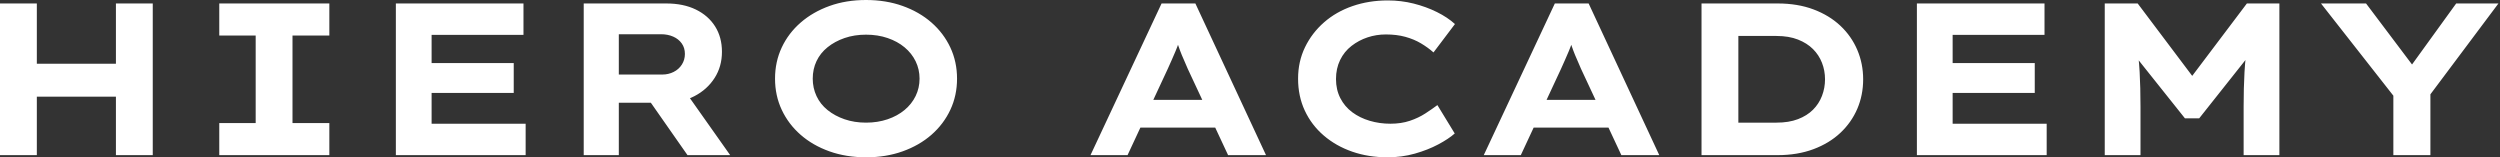 <svg baseProfile="full" height="28" version="1.1" viewBox="0 0 445 28" width="445" xmlns="http://www.w3.org/2000/svg" xmlns:ev="http://www.w3.org/2001/xml-events" xmlns:xlink="http://www.w3.org/1999/xlink"><rect x="0" y="0" width="445" height="28" fill="#333333" stroke="none"/><defs /><g><path d="M26.342 27.614V0.617H32.898V27.614ZM5.708 27.614V0.617H12.264V27.614ZM8.253 17.201 8.331 11.339H29.813V17.201Z M44.738 27.614V21.906H51.218V6.325H44.738V0.617H64.331V6.325H57.774V21.906H64.331V27.614Z M76.171 27.614V0.617H98.887V6.209H82.534V22.022H99.273V27.614ZM79.565 16.545V11.223H97.152V16.545Z M109.609 27.614V0.617H124.303Q127.35 0.617 129.567 1.697Q131.785 2.777 133.0 4.705Q134.215 6.634 134.215 9.218Q134.215 11.84 132.904 13.884Q131.592 15.928 129.336 17.105Q127.08 18.281 124.303 18.281H115.857V27.614ZM128.083 27.614 119.559 15.427 126.386 14.463 135.68 27.614ZM115.857 13.267H123.609Q124.689 13.267 125.614 12.804Q126.54 12.342 127.08 11.493Q127.62 10.645 127.62 9.603Q127.62 8.523 127.061 7.733Q126.501 6.942 125.537 6.518Q124.573 6.094 123.377 6.094H115.857Z M159.901 28.0Q156.314 28.0 153.344 26.939Q150.375 25.879 148.215 23.989Q146.055 22.099 144.86 19.554Q143.664 17.008 143.664 14.0Q143.664 10.992 144.86 8.446Q146.055 5.901 148.234 4.011Q150.413 2.121 153.364 1.061Q156.314 0.0 159.862 0.0Q163.41 0.0 166.38 1.061Q169.35 2.121 171.51 4.011Q173.669 5.901 174.865 8.446Q176.061 10.992 176.061 14.0Q176.061 17.008 174.865 19.554Q173.669 22.099 171.51 23.989Q169.35 25.879 166.38 26.939Q163.41 28.0 159.901 28.0ZM159.862 21.829Q161.945 21.829 163.7 21.231Q165.455 20.634 166.727 19.573Q168.0 18.512 168.694 17.085Q169.388 15.658 169.388 14.0Q169.388 12.342 168.694 10.915Q168.0 9.488 166.727 8.427Q165.455 7.366 163.7 6.769Q161.945 6.171 159.862 6.171Q157.78 6.171 156.044 6.769Q154.309 7.366 153.017 8.408Q151.725 9.449 151.05 10.876Q150.375 12.303 150.375 14.0Q150.375 15.658 151.05 17.105Q151.725 18.551 153.017 19.592Q154.309 20.634 156.044 21.231Q157.78 21.829 159.862 21.829Z  M199.818 27.614 212.468 0.617H218.485L231.058 27.614H224.309L217.135 12.264Q216.788 11.416 216.421 10.606Q216.055 9.796 215.766 9.025Q215.477 8.253 215.207 7.463Q214.937 6.672 214.705 5.901L216.094 5.862Q215.824 6.711 215.554 7.521Q215.284 8.331 214.956 9.102Q214.628 9.873 214.281 10.664Q213.934 11.455 213.548 12.303L206.413 27.614ZM205.719 22.716 207.84 17.78H222.959L224.154 22.716Z M252.694 28.0Q249.3 28.0 246.408 26.997Q243.515 25.994 241.336 24.124Q239.157 22.253 237.961 19.689Q236.766 17.124 236.766 14.0Q236.766 10.953 238.0 8.408Q239.234 5.862 241.394 3.972Q243.554 2.083 246.466 1.08Q249.377 0.077 252.733 0.077Q255.124 0.077 257.342 0.636Q259.559 1.196 261.468 2.14Q263.377 3.085 264.689 4.281L260.871 9.333Q259.868 8.446 258.634 7.713Q257.399 6.981 255.857 6.556Q254.314 6.132 252.386 6.132Q250.689 6.132 249.127 6.653Q247.565 7.174 246.273 8.176Q244.981 9.179 244.248 10.683Q243.515 12.187 243.515 14.077Q243.515 15.967 244.287 17.471Q245.058 18.975 246.408 19.978Q247.758 20.981 249.512 21.501Q251.267 22.022 253.196 22.022Q255.124 22.022 256.667 21.501Q258.209 20.981 259.424 20.19Q260.639 19.399 261.565 18.705L264.65 23.758Q263.57 24.722 261.719 25.705Q259.868 26.689 257.554 27.344Q255.24 28.0 252.694 28.0Z M269.818 27.614 282.468 0.617H288.485L301.058 27.614H294.309L287.135 12.264Q286.788 11.416 286.421 10.606Q286.055 9.796 285.766 9.025Q285.477 8.253 285.207 7.463Q284.937 6.672 284.705 5.901L286.094 5.862Q285.824 6.711 285.554 7.521Q285.284 8.331 284.956 9.102Q284.628 9.873 284.281 10.664Q283.934 11.455 283.548 12.303L276.413 27.614ZM275.719 22.716 277.84 17.78H292.959L294.154 22.716Z M308.579 27.614V0.617H322.116Q325.702 0.617 328.518 1.678Q331.333 2.738 333.3 4.59Q335.267 6.441 336.309 8.89Q337.35 11.339 337.35 14.116Q337.35 16.931 336.309 19.361Q335.267 21.791 333.3 23.642Q331.333 25.493 328.499 26.554Q325.664 27.614 322.116 27.614ZM315.135 23.14 314.248 21.829H321.923Q324.121 21.829 325.741 21.212Q327.361 20.595 328.421 19.534Q329.482 18.474 330.022 17.066Q330.562 15.658 330.562 14.116Q330.562 12.573 330.022 11.185Q329.482 9.796 328.421 8.736Q327.361 7.675 325.741 7.039Q324.121 6.402 321.923 6.402H314.132L315.135 5.168Z M346.915 27.614V0.617H369.631V6.209H353.278V22.022H370.017V27.614ZM350.309 16.545V11.223H367.895V16.545Z M380.353 27.614V0.617H386.215L397.862 16.083L394.006 16.044L405.653 0.617H411.438V27.614H405.074V18.937Q405.074 15.658 405.229 12.843Q405.383 10.028 405.846 7.174L406.501 9.295L397.168 21.058H394.623L385.212 9.256L385.945 7.174Q386.408 9.989 386.562 12.785Q386.716 15.581 386.716 18.937V27.614Z M431.725 27.614V15.157L432.342 17.818L418.843 0.617H426.865L436.777 13.769L433.421 13.73L442.909 0.617H450.43L438.011 17.201L438.32 14.848V27.614Z " fill="rgb(255,255,255)" transform="translate(-5.708, 0)" /></g></svg>